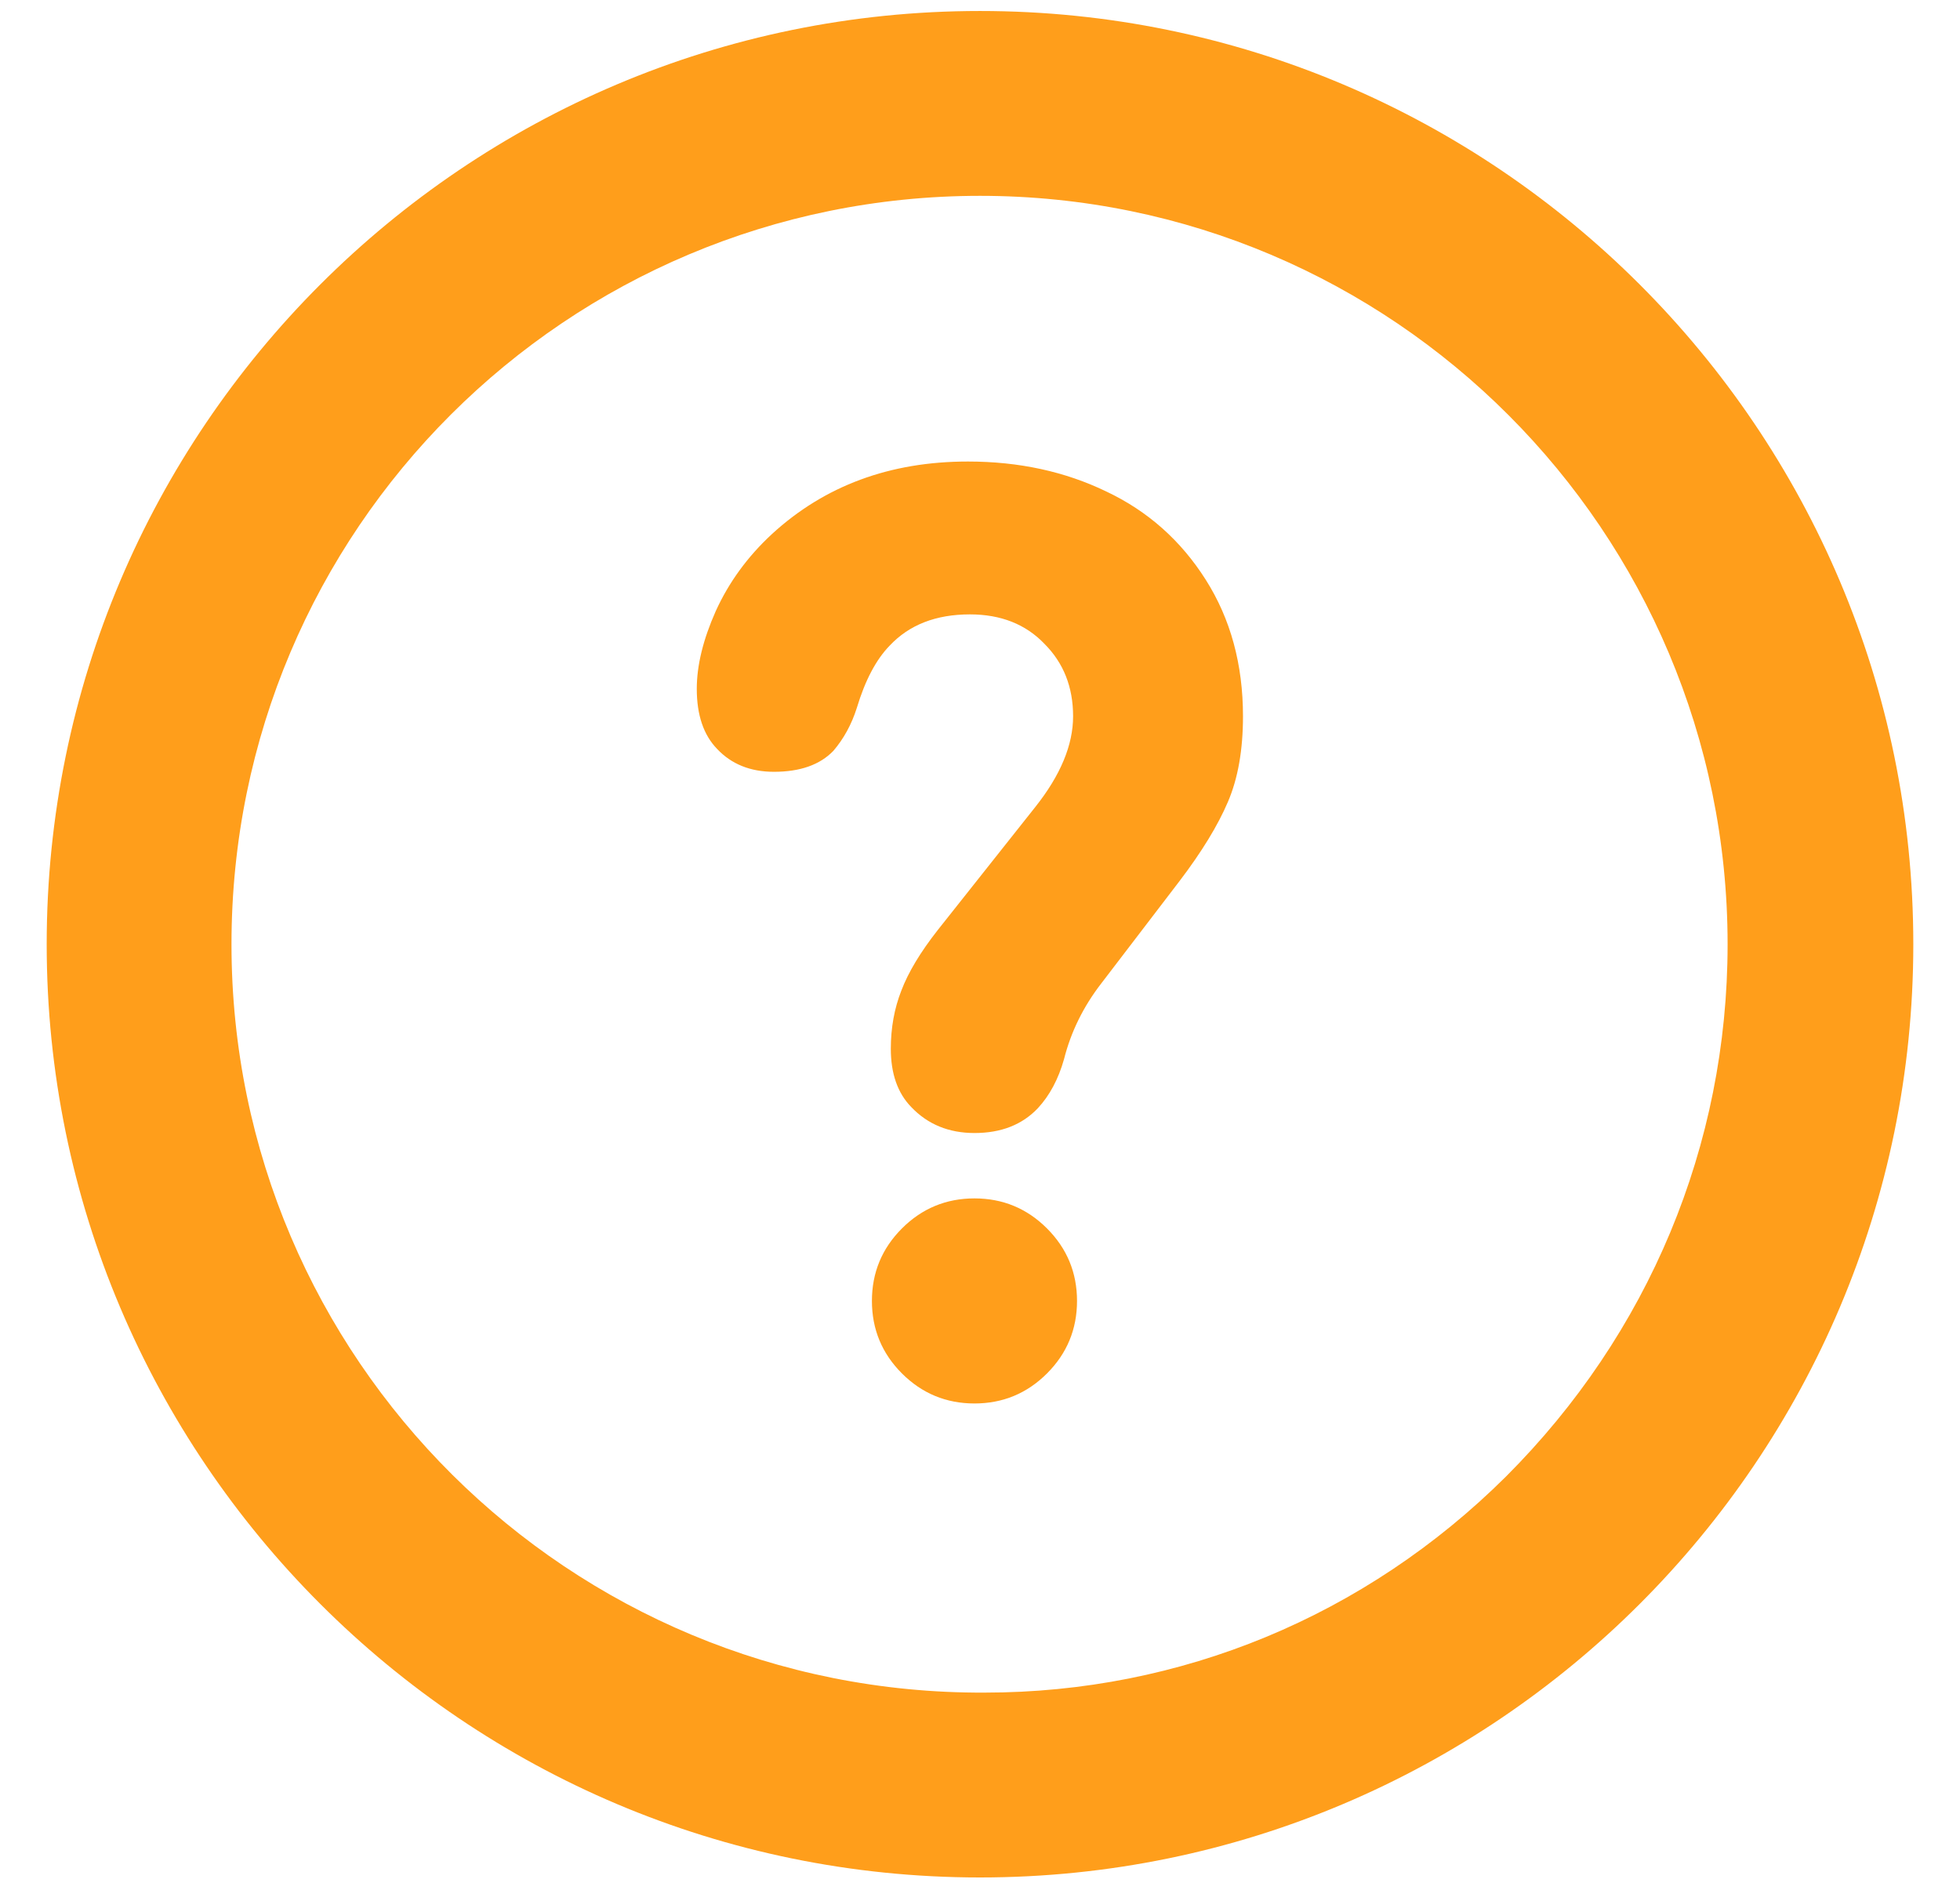 <svg xmlns="http://www.w3.org/2000/svg" width="28" height="27" viewBox="0 0 28 27" fill="none">
  <g clip-path="url(#clip0_1_2649)">
    <path d="M14 0.157C6.644 0.157 0.667 6.134 0.667 13.491C0.667 20.847 6.644 26.824 14 26.824C21.356 26.824 27.333 20.847 27.333 13.491C27.333 6.134 21.356 0.157 14 0.157ZM24.68 13.491C24.68 16.367 23.55 19.06 21.514 21.096C19.504 23.093 16.864 24.183 14.066 24.183C8.128 24.21 3.307 19.415 3.307 13.491C3.307 7.566 8.102 2.798 14 2.798C19.898 2.798 24.68 7.592 24.68 13.491Z" fill="#FF9E1B"/>
    <path d="M12.885 19.623C12.599 19.337 12.456 18.991 12.456 18.587C12.456 18.183 12.599 17.837 12.885 17.551C13.171 17.265 13.517 17.122 13.921 17.122C14.325 17.122 14.671 17.265 14.957 17.551C15.243 17.837 15.386 18.183 15.386 18.587C15.386 18.991 15.243 19.337 14.957 19.623C14.671 19.909 14.325 20.052 13.921 20.052C13.517 20.052 13.171 19.909 12.885 19.623ZM17.757 10.234C17.757 10.713 17.686 11.12 17.542 11.456C17.399 11.792 17.169 12.169 16.852 12.586L15.732 14.051C15.477 14.381 15.299 14.742 15.2 15.134C15.119 15.42 14.994 15.653 14.826 15.834C14.602 16.07 14.301 16.188 13.921 16.188C13.554 16.188 13.252 16.064 13.016 15.815C12.823 15.616 12.726 15.339 12.726 14.984C12.726 14.686 12.776 14.409 12.876 14.154C12.975 13.892 13.149 13.603 13.398 13.286L14.789 11.531C15.15 11.077 15.33 10.644 15.33 10.234C15.33 9.817 15.194 9.472 14.92 9.198C14.652 8.918 14.297 8.778 13.856 8.778C13.37 8.778 12.988 8.927 12.708 9.226C12.515 9.425 12.359 9.72 12.241 10.112C12.166 10.349 12.054 10.554 11.905 10.728C11.712 10.928 11.429 11.027 11.056 11.027C10.72 11.027 10.449 10.918 10.244 10.7C10.051 10.501 9.954 10.215 9.954 9.842C9.954 9.506 10.045 9.136 10.225 8.731C10.412 8.32 10.679 7.953 11.028 7.63C11.781 6.939 12.714 6.594 13.828 6.594C14.556 6.594 15.215 6.737 15.806 7.023C16.398 7.303 16.87 7.723 17.225 8.283C17.58 8.843 17.757 9.493 17.757 10.234Z" fill="#FF9E1B"/>
  </g>
  <defs>
    <clipPath id="clip0_1_2649">
      <rect width="28" height="27" fill="white"/>
    </clipPath>
  </defs>
</svg>